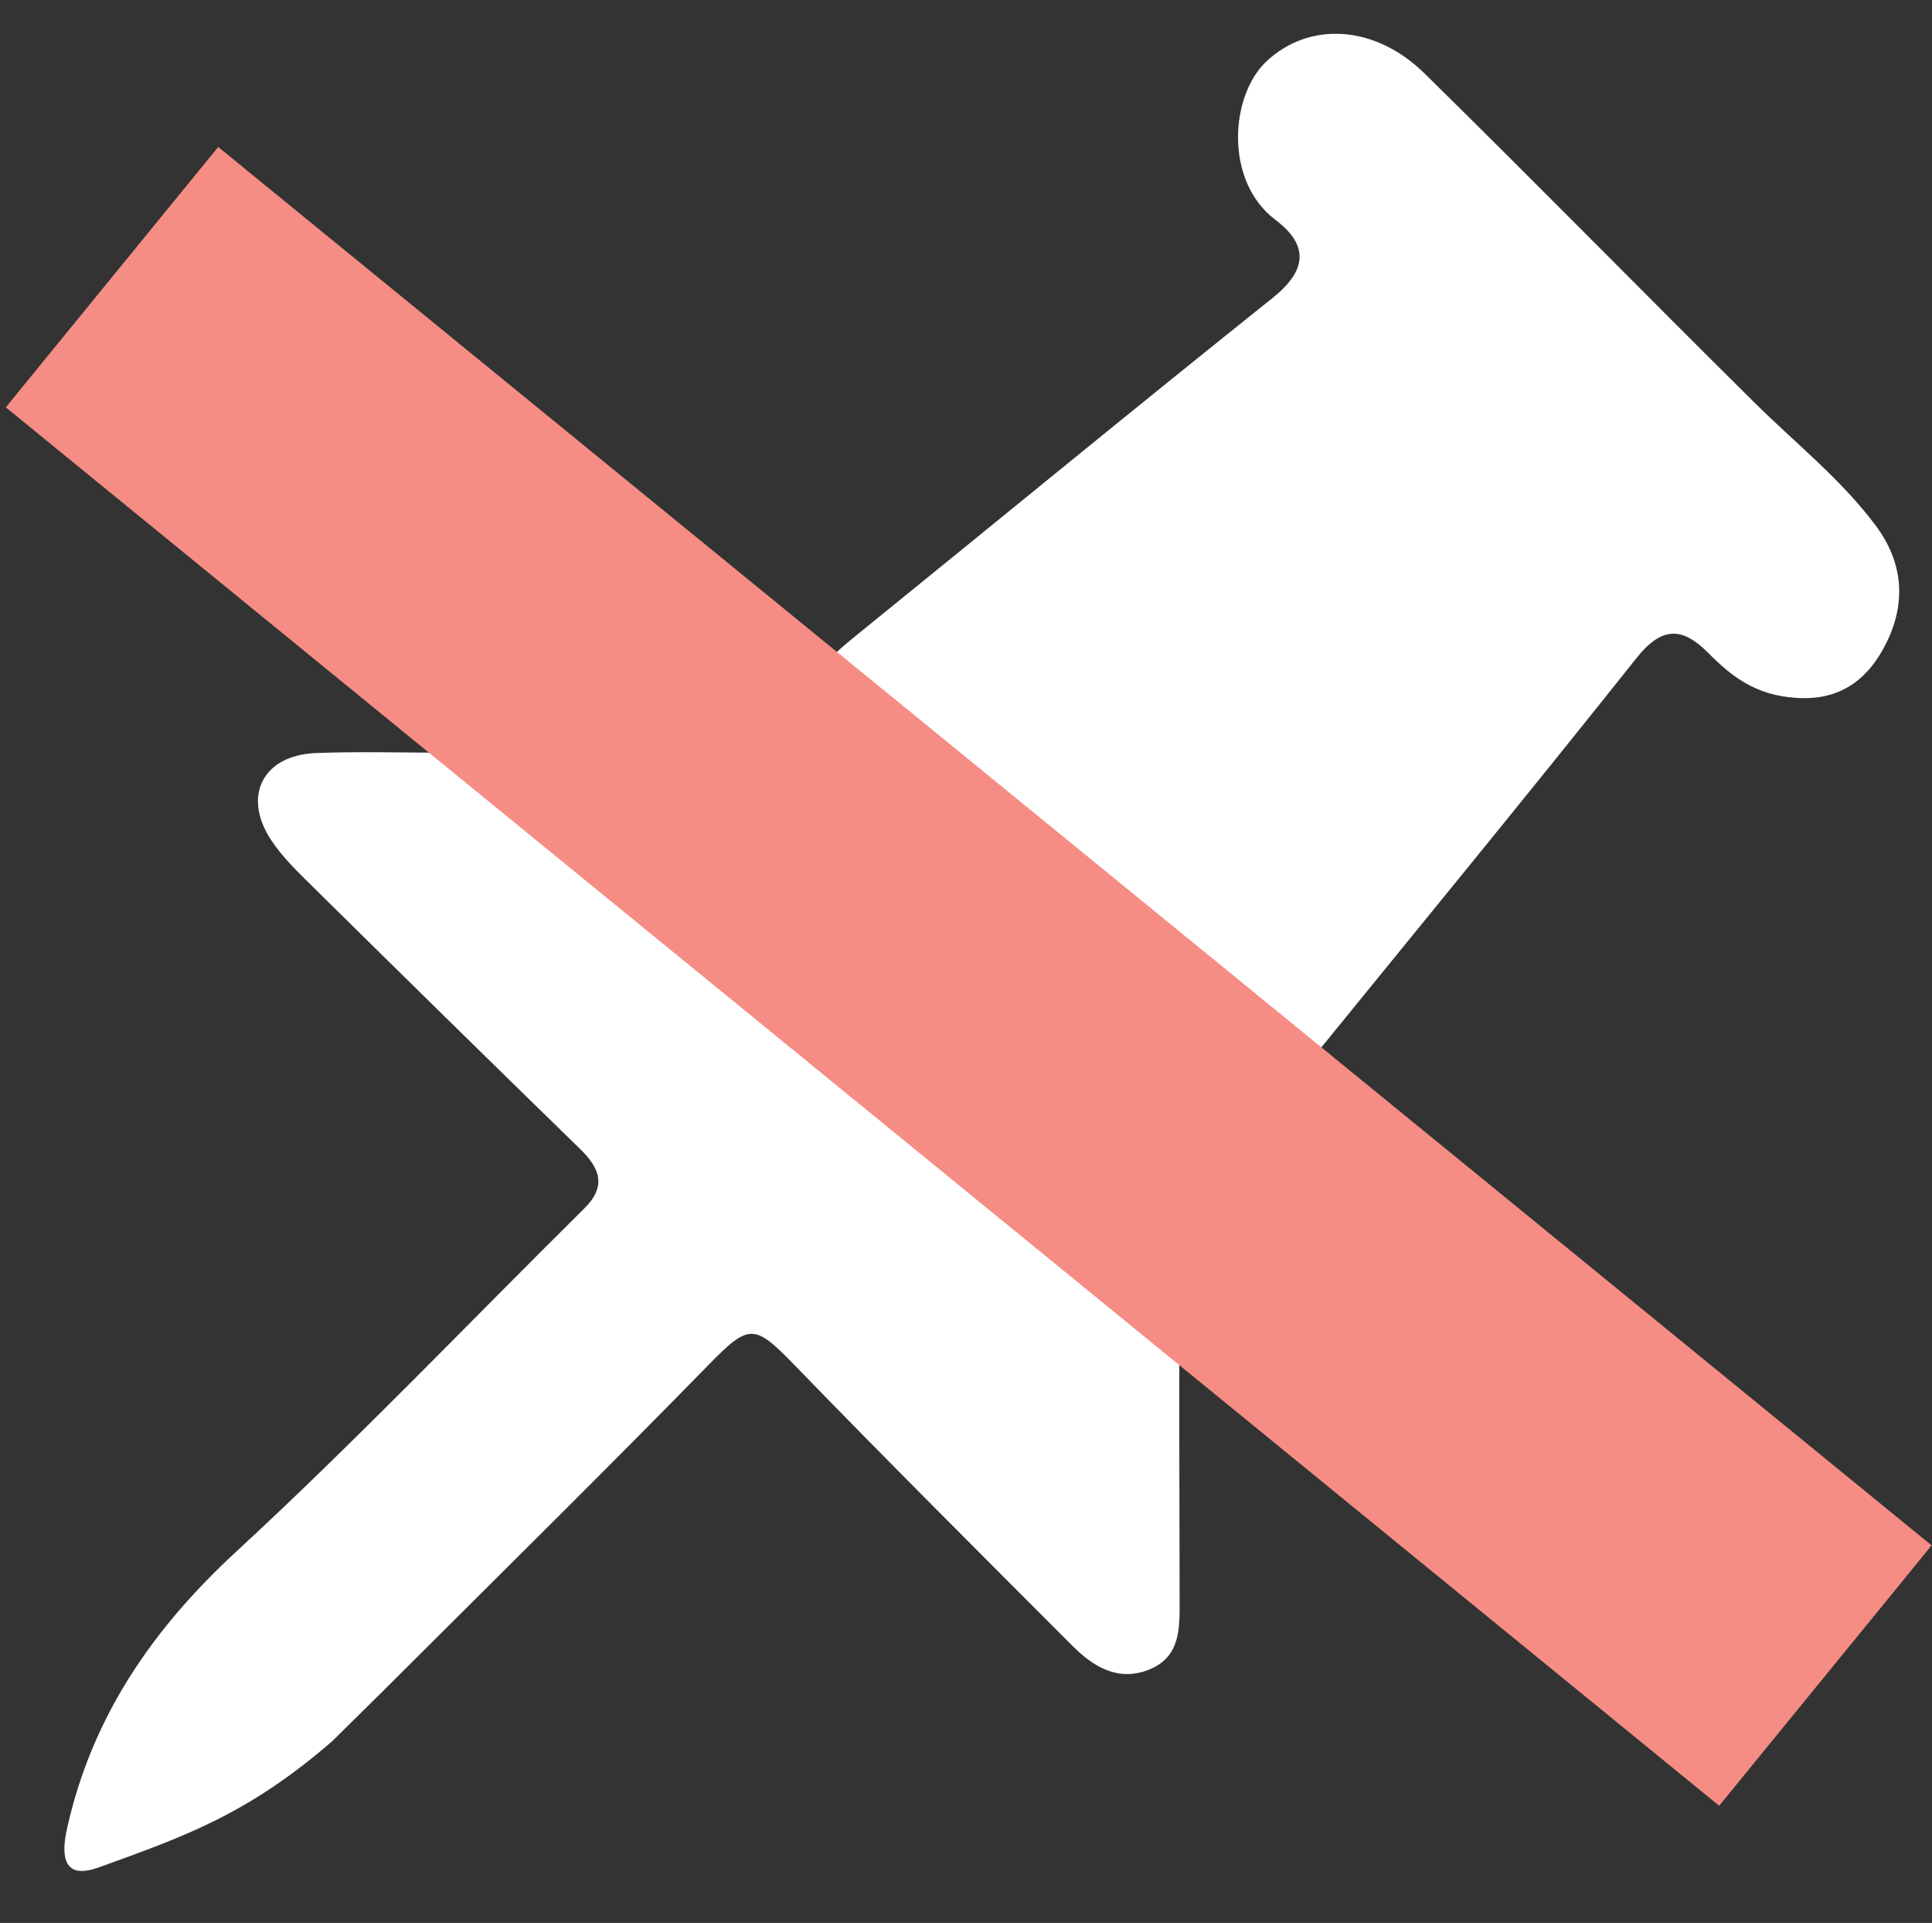 <?xml version="1.0" encoding="utf-8"?>
<!-- Generator: Adobe Illustrator 16.0.0, SVG Export Plug-In . SVG Version: 6.00 Build 0)  -->
<!DOCTYPE svg PUBLIC "-//W3C//DTD SVG 1.1//EN" "http://www.w3.org/Graphics/SVG/1.1/DTD/svg11.dtd">
<svg version="1.1" id="Layer_1" xmlns="http://www.w3.org/2000/svg" xmlns:xlink="http://www.w3.org/1999/xlink" x="0px" y="0px"
	 width="207px" height="206px" viewBox="0 0 207 206" enable-background="new 0 0 207 206" xml:space="preserve">
<rect x="0" y="0" width="207" height="206" fill="#333333" stroke="none"/>
<g>
	<path fill="#FFFFFF" d="M47.827,80.636c10.408,0.04,17.644-0.121,26.465-0.052c3.364,0.026,5.607,1.804,7.754,3.947
		c13.523,13.502,27.011,27.039,40.565,40.51c2.638,2.62,3.89,5.516,3.837,9.326c-0.171,12.308-0.068,24.617-0.06,36.928
		c0.002,3.046,0.166,6.242-3.365,7.602c-3.258,1.252-5.883-0.348-8.084-2.551c-9.987-9.998-19.993-19.979-29.83-30.125
		c-4.345-4.48-4.853-4.449-9.334,0.139c-10.335,10.578-20.867,20.968-31.339,31.412c-2.941,2.934-3.462,3.459-8.841,8.758
		c-9.133,7.927-16.053,10.275-25.02,13.522c-3.863,1.399-4.039-1.286-3.378-4.233c2.68-11.951,9.146-21.325,18.143-29.625
		c12.817-11.821,24.869-24.473,37.273-36.743c2.385-2.36,1.683-4.279-0.448-6.353c-9.648-9.393-19.251-18.83-28.836-28.287
		c-1.536-1.516-3.126-3.058-4.297-4.846c-3.095-4.728-0.834-9.079,4.833-9.293C38.514,80.496,43.173,80.636,47.827,80.636z"/>
	<path fill="#FFFFFF" d="M192.447,74.758c-4.293-0.258-6.895-2.259-9.413-4.803c-2.782-2.809-4.976-2.879-7.694,0.54
		c-11.92,14.988-24.08,29.786-36.162,44.646c-3.941,4.851-4.656,4.941-8.91,0.705c-12.988-12.934-25.951-25.892-38.887-38.875
		c-4.563-4.581-4.452-5.001,0.698-9.174c14.75-11.951,29.417-24.008,44.247-35.86c3.689-2.948,3.963-5.638,0.32-8.391
		c-5.5-4.156-4.849-13.33-0.944-16.982c4.543-4.253,11.552-3.979,16.944,1.32c11.865,11.661,23.517,23.541,35.336,35.249
		c4.371,4.33,9.238,8.167,12.961,13.133c2.994,3.994,3.314,8.34,1.121,12.701C200.072,72.925,197.02,75.086,192.447,74.758z"/>
</g>
<line fill="none" stroke="#F58D84" stroke-width="36" stroke-miterlimit="10" x1="12" y1="29.69" x2="195.579" y2="179.5"/>
</svg>
